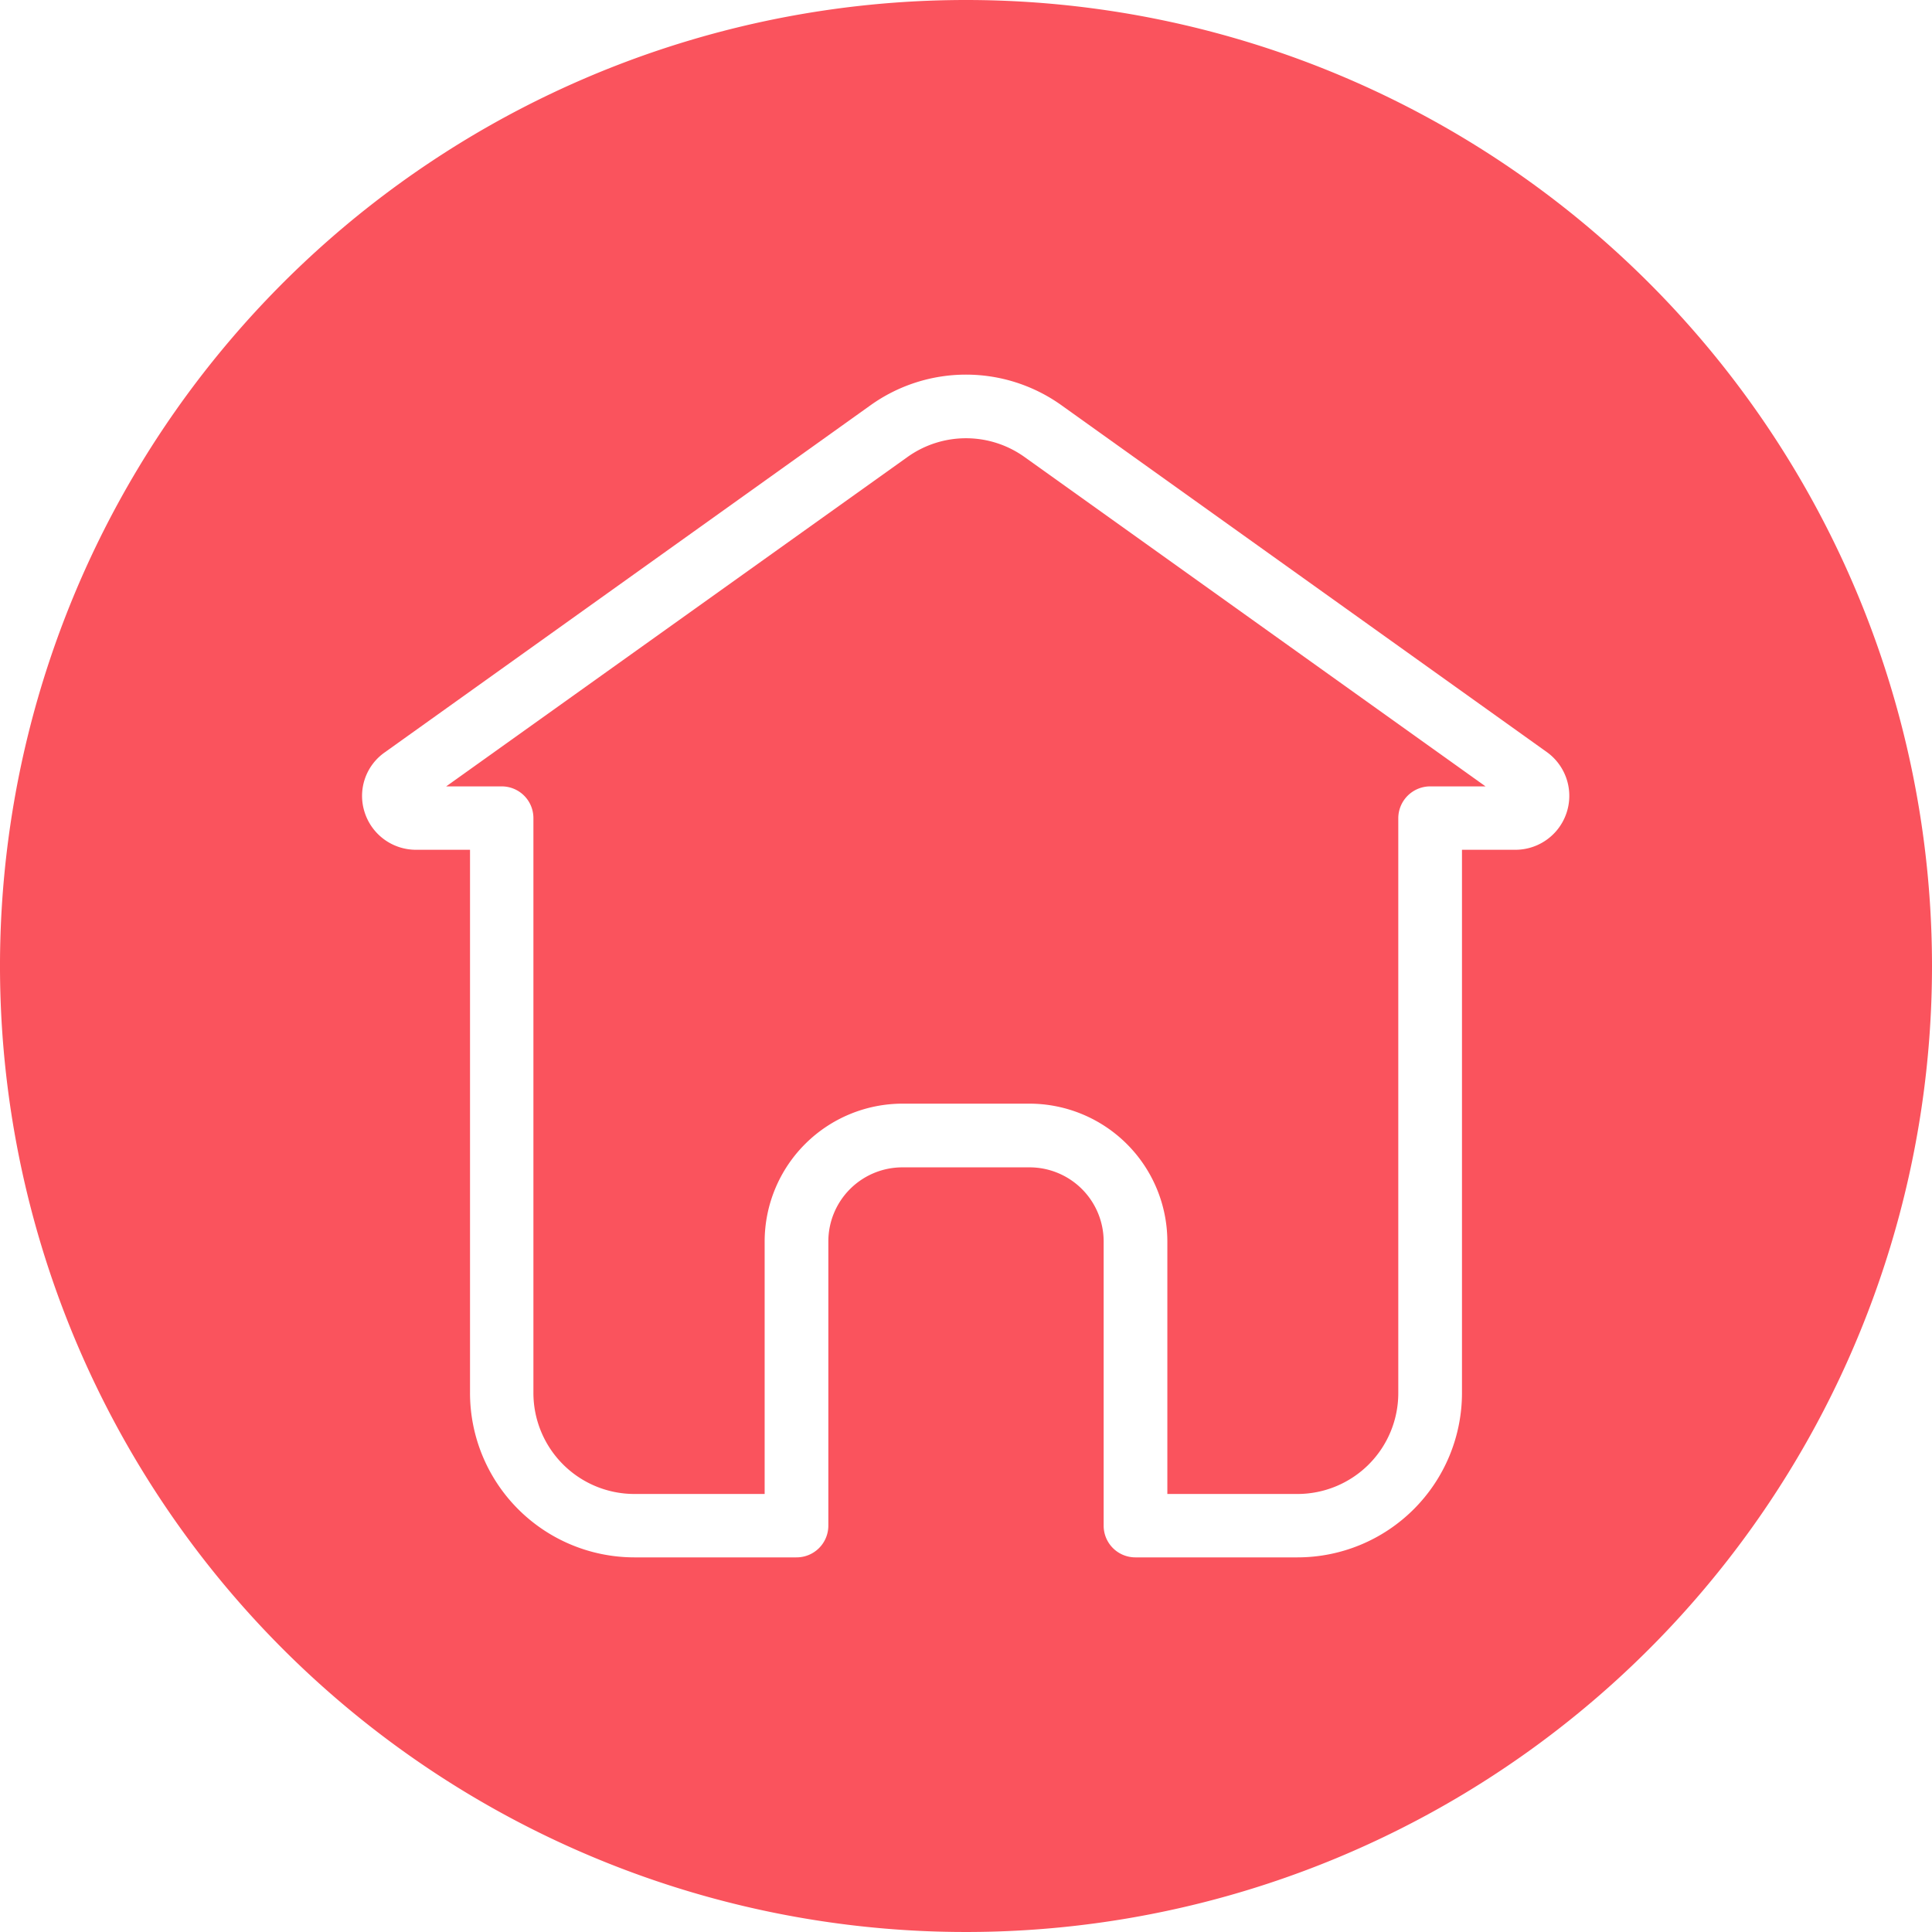 <?xml version="1.0" encoding="UTF-8" standalone="no"?><svg xmlns="http://www.w3.org/2000/svg" xmlns:xlink="http://www.w3.org/1999/xlink" data-name="Glyph Line" fill="#fa535d" height="64" preserveAspectRatio="xMidYMid meet" version="1" viewBox="0.0 0.0 64.0 64.0" width="64" zoomAndPan="magnify"><g id="change1_1"><path d="M33.94,15.14,49.21,26.05H47.38a1.058,1.058,0,0,0-1.06,1.05V46.14a3.342,3.342,0,0,1-3.34,3.35H38.67V41.12a4.573,4.573,0,0,0-4.57-4.56H29.89a4.571,4.571,0,0,0-4.56,4.56v8.37H21.01a3.348,3.348,0,0,1-3.34-3.35V27.1a1.05,1.05,0,0,0-1.05-1.05H14.78L30.06,15.14A3.334,3.334,0,0,1,33.94,15.14Z"/></g><g id="change1_2"><path d="M32,0A32,32,0,1,0,64,32,32.004,32.004,0,0,0,32,0ZM50.21,28.15H48.43V46.14a5.45,5.45,0,0,1-5.45,5.45H37.61a1.05,1.05,0,0,1-1.05-1.05V41.12a2.456,2.456,0,0,0-2.46-2.45H29.89a2.454,2.454,0,0,0-2.45,2.45v9.42a1.052,1.052,0,0,1-1.06,1.05H21.01a5.448,5.448,0,0,1-5.44-5.45V28.15H13.78a1.783,1.783,0,0,1-1.7-1.24,1.76,1.76,0,0,1,.67-1.99L28.83,13.43a5.436,5.436,0,0,1,6.34,0L51.25,24.92A1.786,1.786,0,0,1,50.21,28.15Z"/></g></svg>